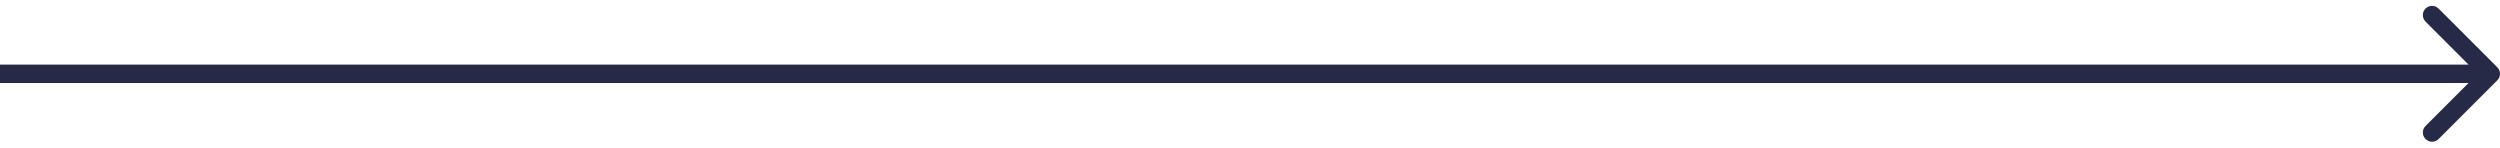 <?xml version="1.0" encoding="UTF-8"?> <svg xmlns="http://www.w3.org/2000/svg" width="271" height="16" viewBox="0 0 271 16" fill="none"> <path d="M270.707 8.707C271.098 8.317 271.098 7.683 270.707 7.293L264.343 0.929C263.953 0.538 263.319 0.538 262.929 0.929C262.538 1.319 262.538 1.953 262.929 2.343L268.586 8L262.929 13.657C262.538 14.047 262.538 14.681 262.929 15.071C263.319 15.462 263.953 15.462 264.343 15.071L270.707 8.707ZM-8.74228e-08 9L270 9L270 7L8.74228e-08 7L-8.74228e-08 9Z" fill="#272A47"></path> </svg> 